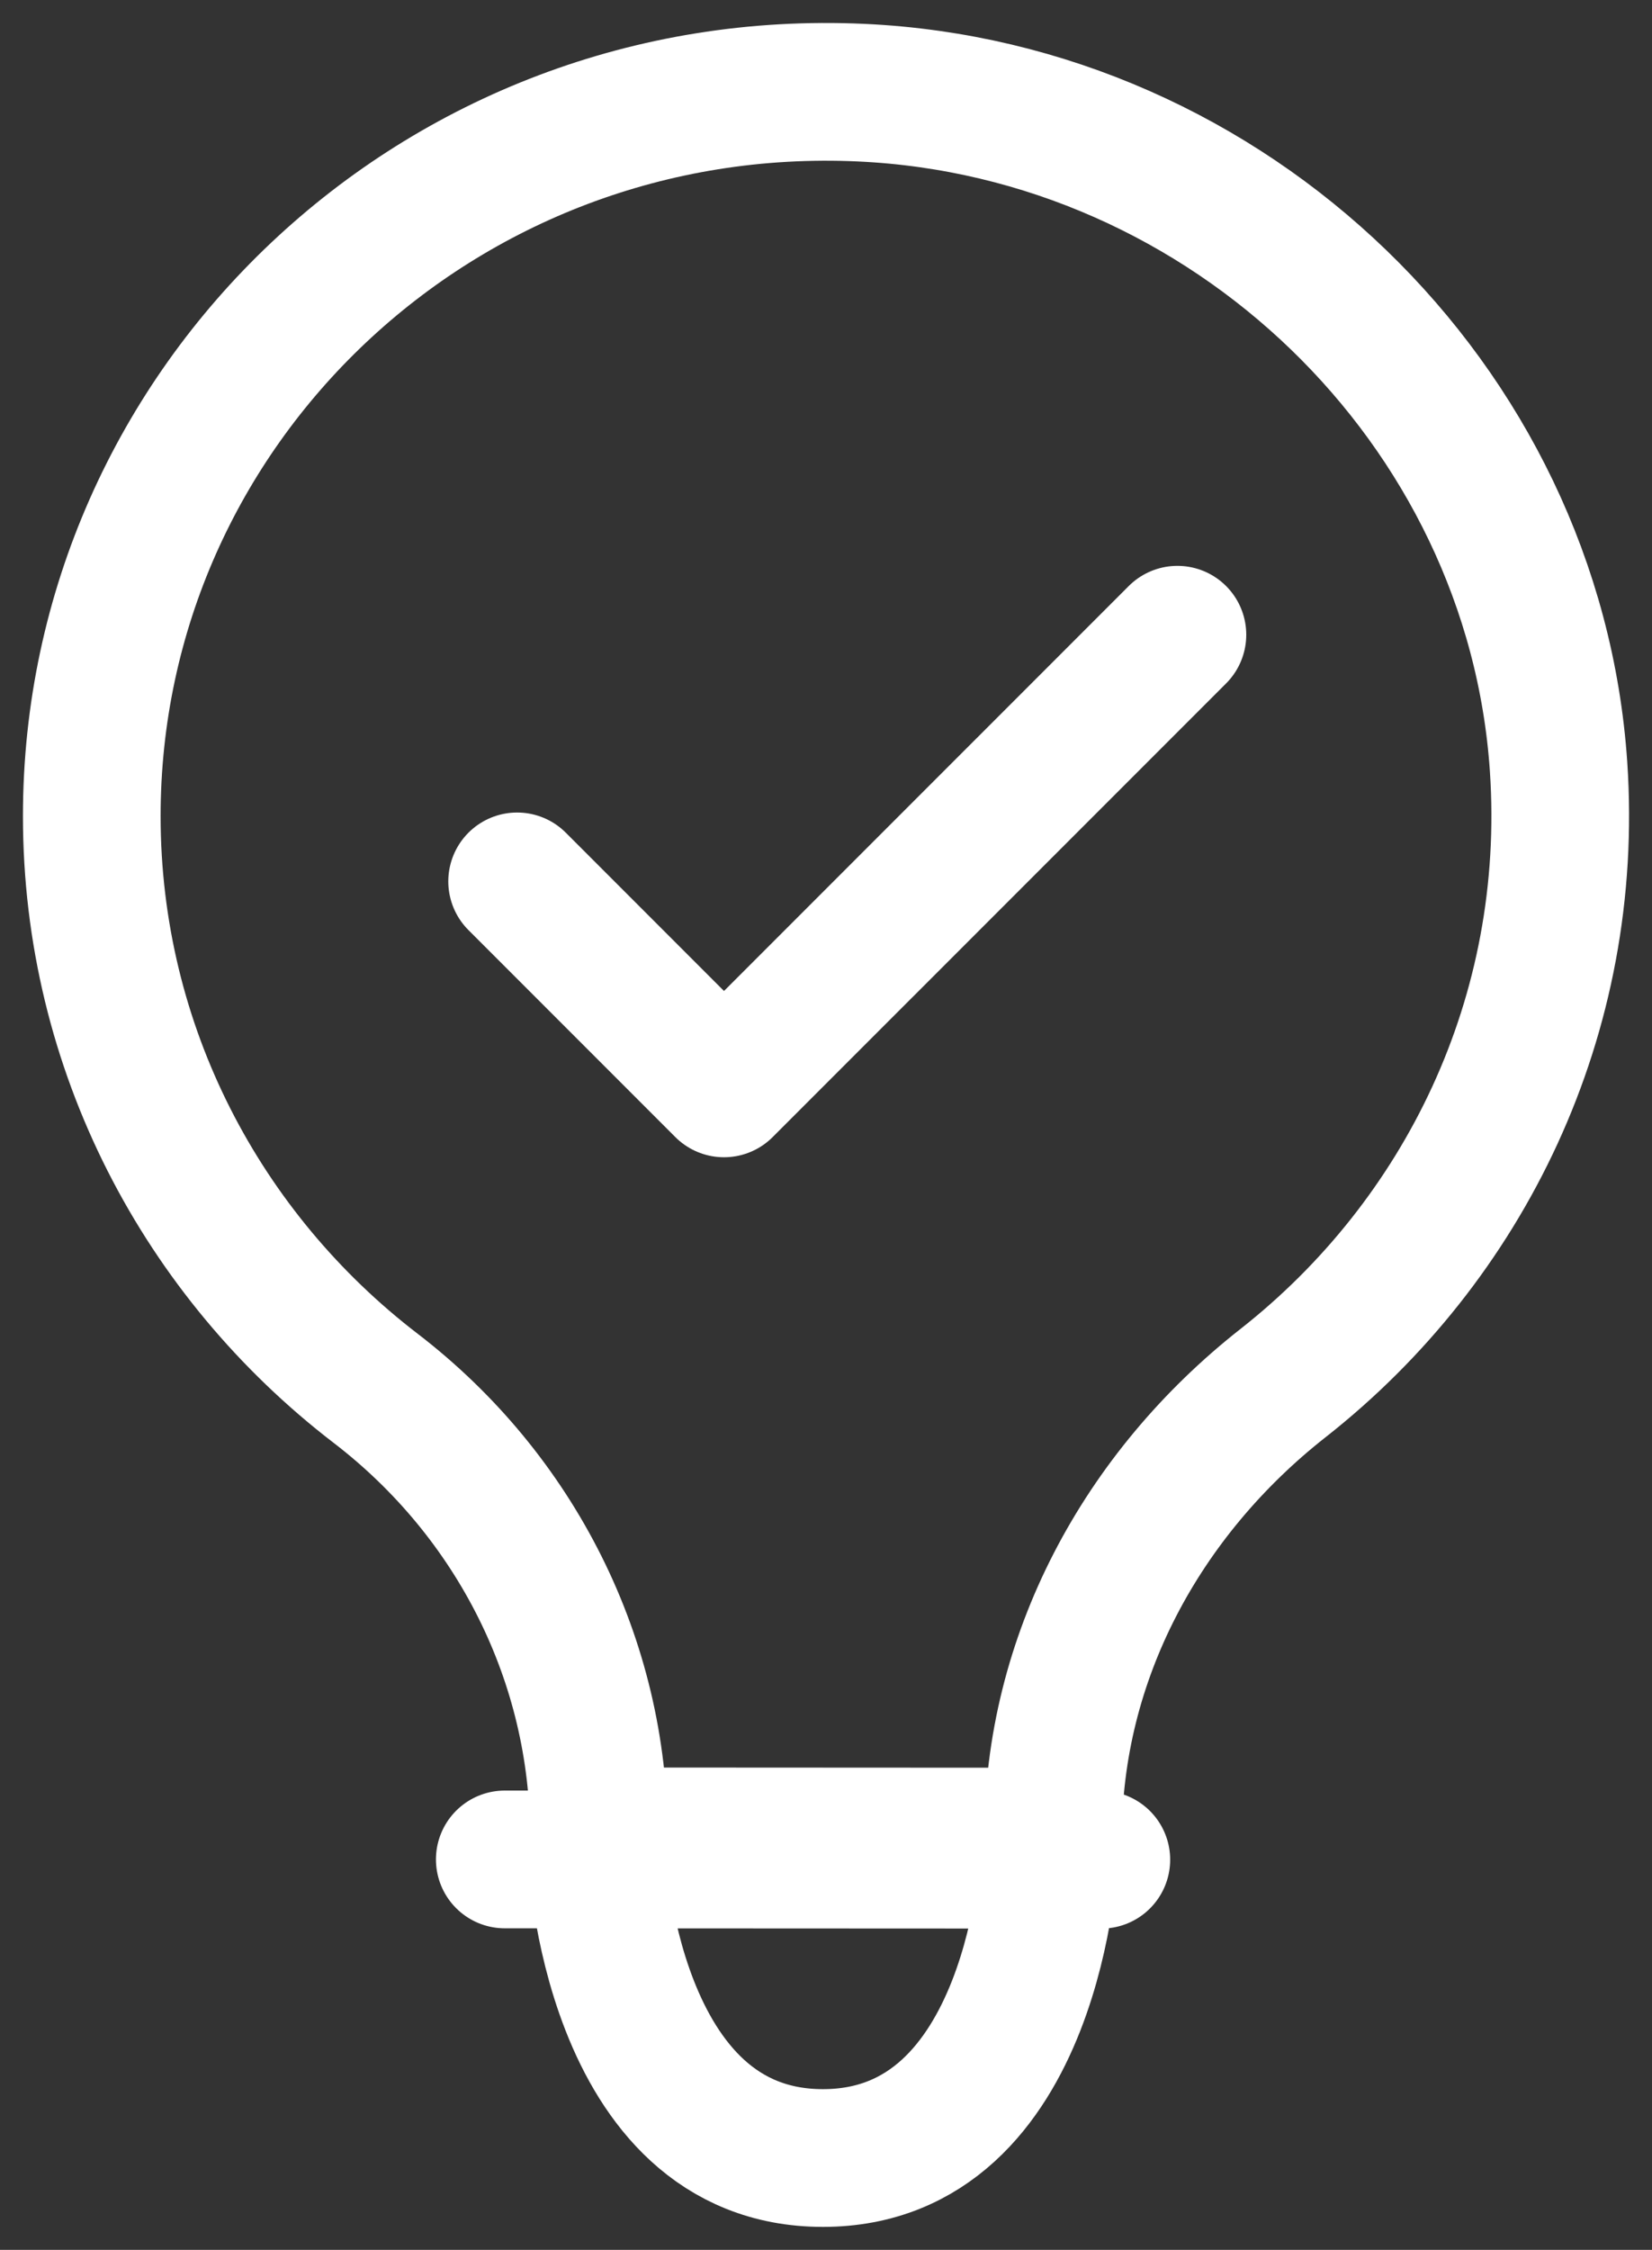 <?xml version="1.0" encoding="UTF-8"?>
<svg width="36px" height="49px" viewBox="0 0 36 49" version="1.1" xmlns="http://www.w3.org/2000/svg" xmlns:xlink="http://www.w3.org/1999/xlink">
    <rect x="0" y="0" width="36" height="49" fill="#333333" stroke="none"/>
    <title>346AD245-EF06-41F6-8133-FC23CD65720B</title>
    <g id="Page-1" stroke="none" stroke-width="1" fill="none" fill-rule="evenodd" stroke-linecap="round" stroke-linejoin="round">
        <g id="01-SITA-aero---home---01" transform="translate(-761, -6867)" stroke="#FFFFFF" stroke-width="3">
            <g id="Group-7" transform="translate(763, 6869)">
                <path d="M9,38.497 L22,38.503 L9,38.497 Z M20.949,38 C20.949,34.114 22.877,30.544 25.96,28.122 C29.904,25.024 32.33,20.128 31.964,14.696 C31.43,6.796 24.788,0.386 16.765,0.018 C7.58,-0.404 -1.8189894e-12,6.813 -1.8189894e-12,15.774 C-1.8189894e-12,20.837 2.421,25.348 6.186,28.236 C9.245,30.583 11.051,34.174 11.051,37.995 L20.949,38 Z" id="Stroke-1"></path>
                <polyline id="Path" points="9.269 17.196 13.777 21.704 23.658 11.824"></polyline>
                <path d="M11.005,38.375 C11.005,38.375 11.283,45 15.933,45 C20.583,45 20.862,38.38 20.862,38.38" id="Stroke-5"></path>
            </g>
        </g>
    </g>
</svg>